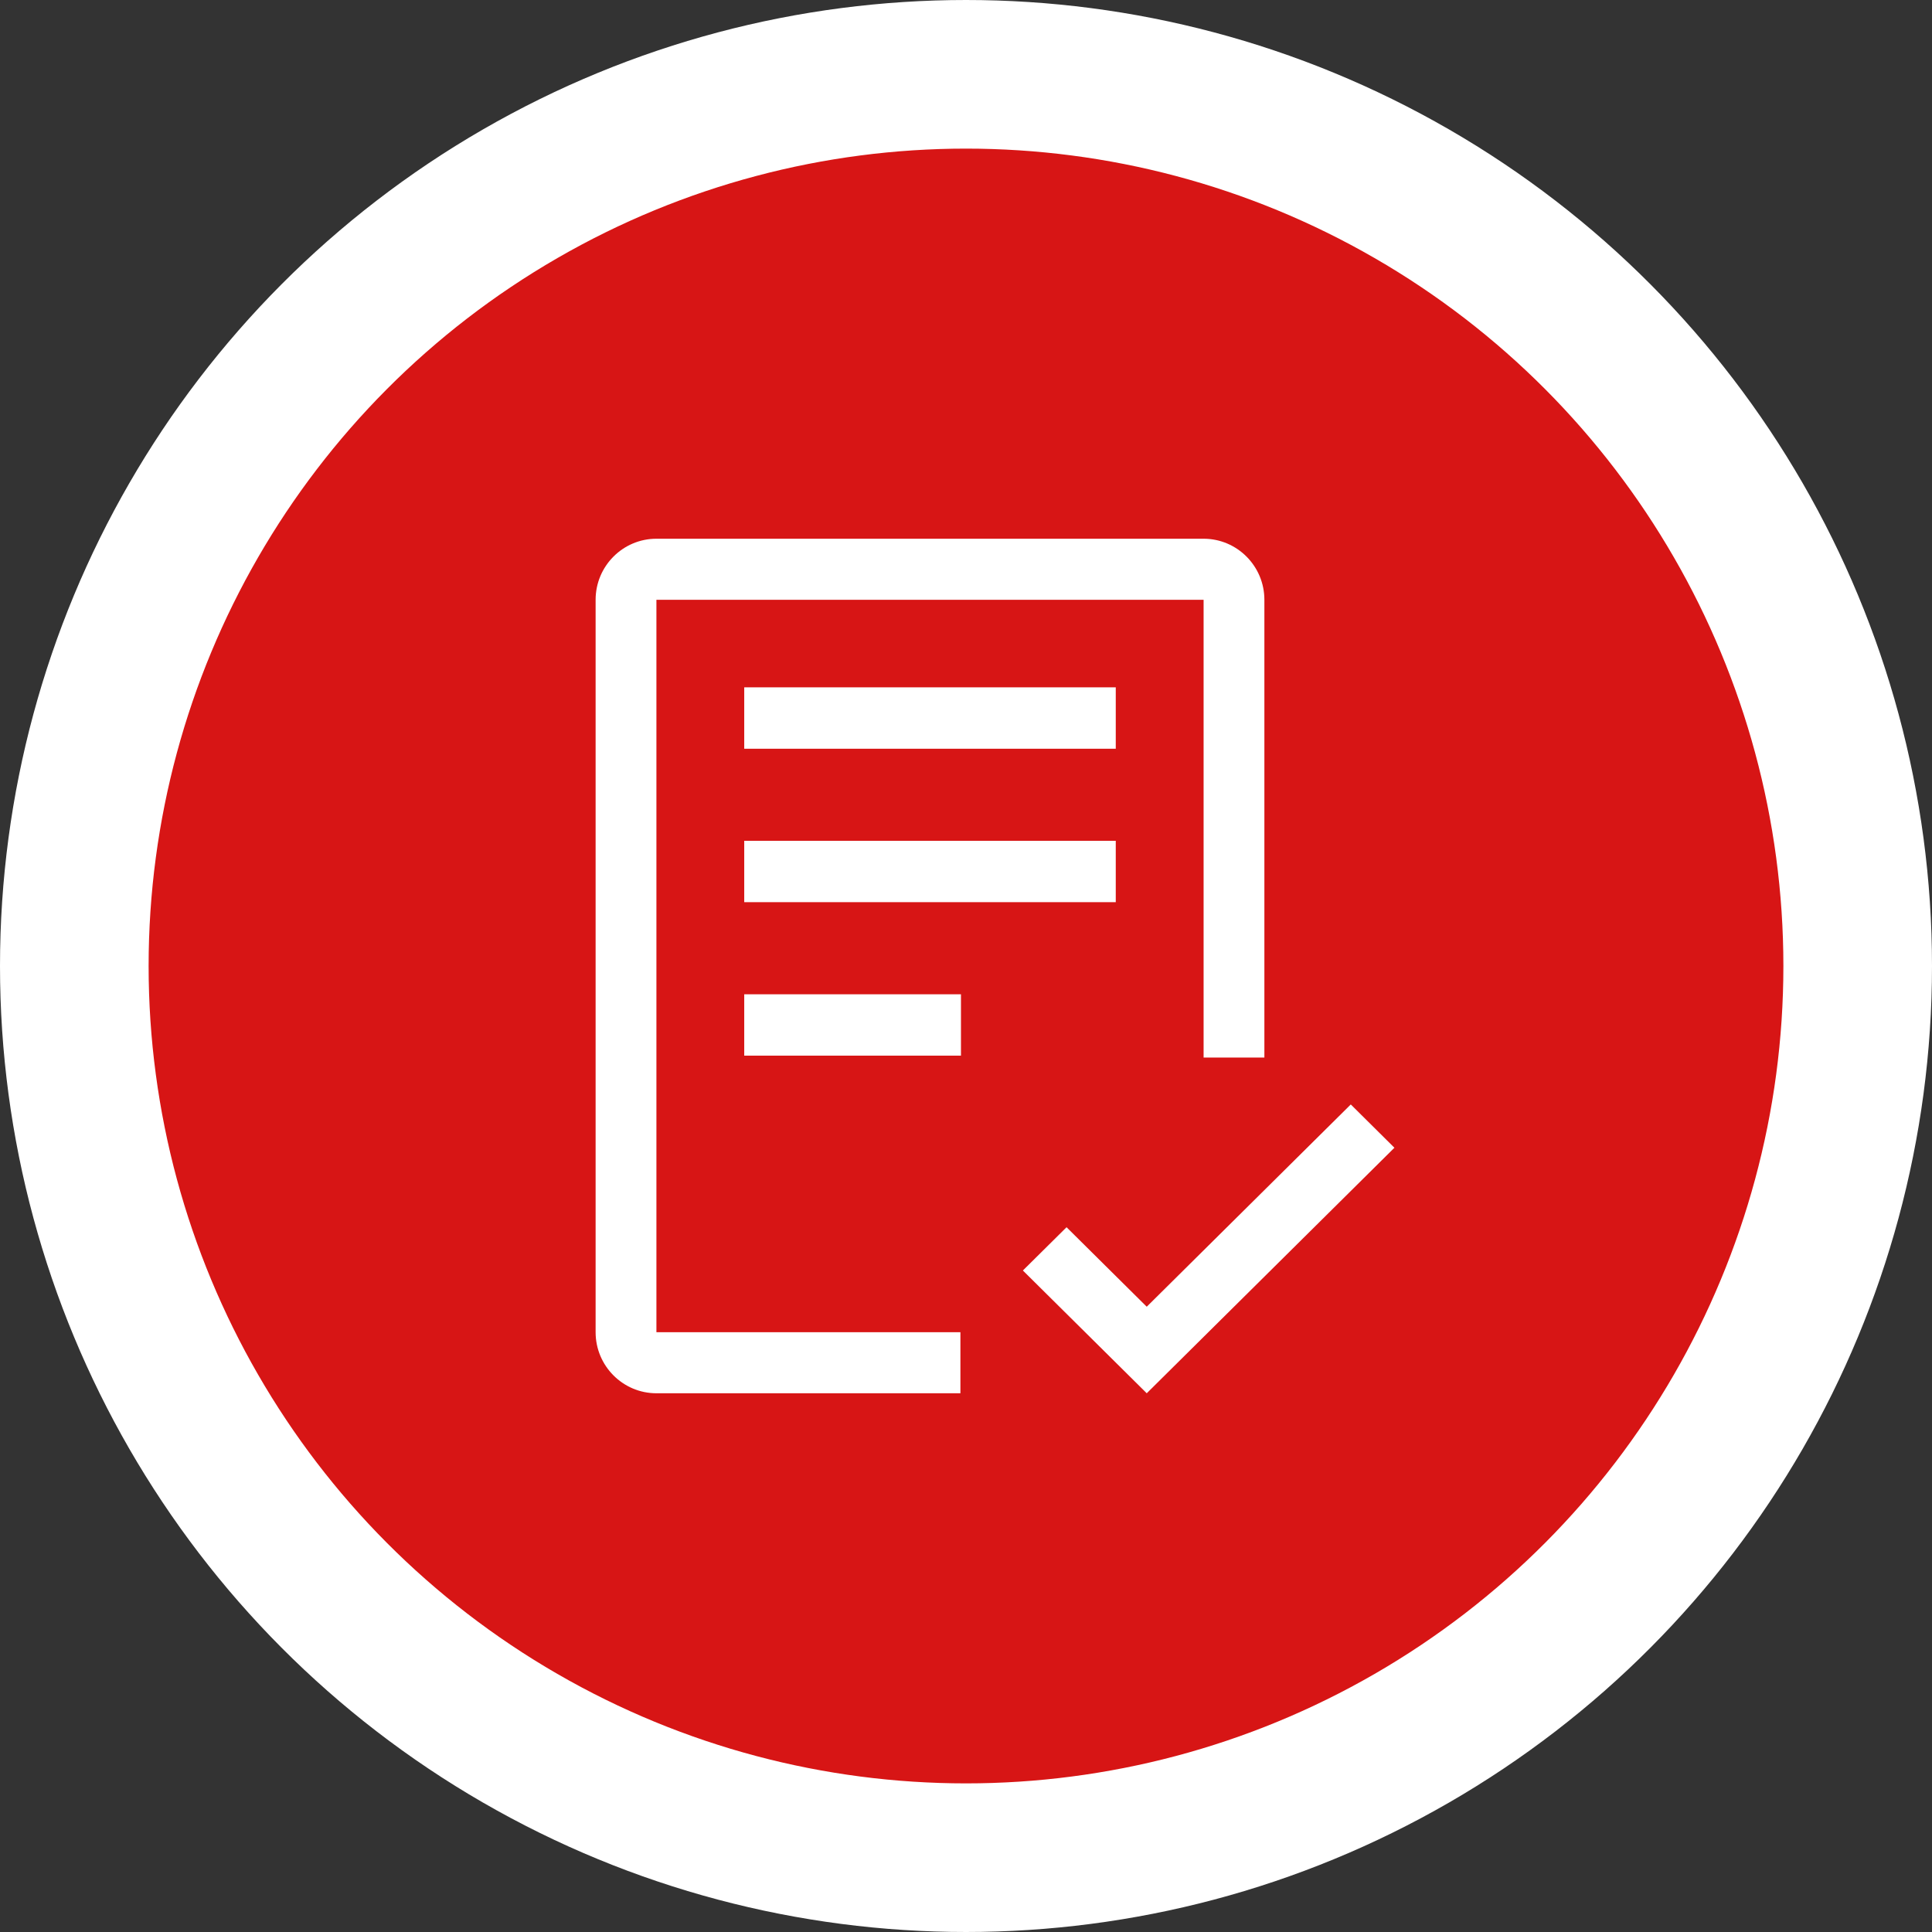 <svg xmlns="http://www.w3.org/2000/svg" width="104" height="104" viewBox="0 0 104 104" fill="none"><rect x="0" y="0" width="104" height="104" fill="#333333" stroke="none"/><circle cx="52" cy="52" r="48" fill="#D71515" stroke="white" stroke-width="8"></circle><path d="M61.729 70.341L57.413 66.062L55.062 68.391L61.729 75L75.062 61.783L72.713 59.453L61.729 70.341ZM40.062 53.522H51.729V56.826H40.062V53.522ZM40.062 45.261H60.062V48.565H40.062V45.261ZM40.062 37H60.062V40.304H40.062V37Z" fill="white"></path><path d="M51.699 75H35.335C33.53 75 32.062 73.526 32.062 71.714V32.286C32.062 30.474 33.53 29 35.335 29H64.79C66.595 29 68.062 30.474 68.062 32.286V56.929H64.79V32.286H35.335V71.714H51.699V75Z" fill="white"></path></svg>